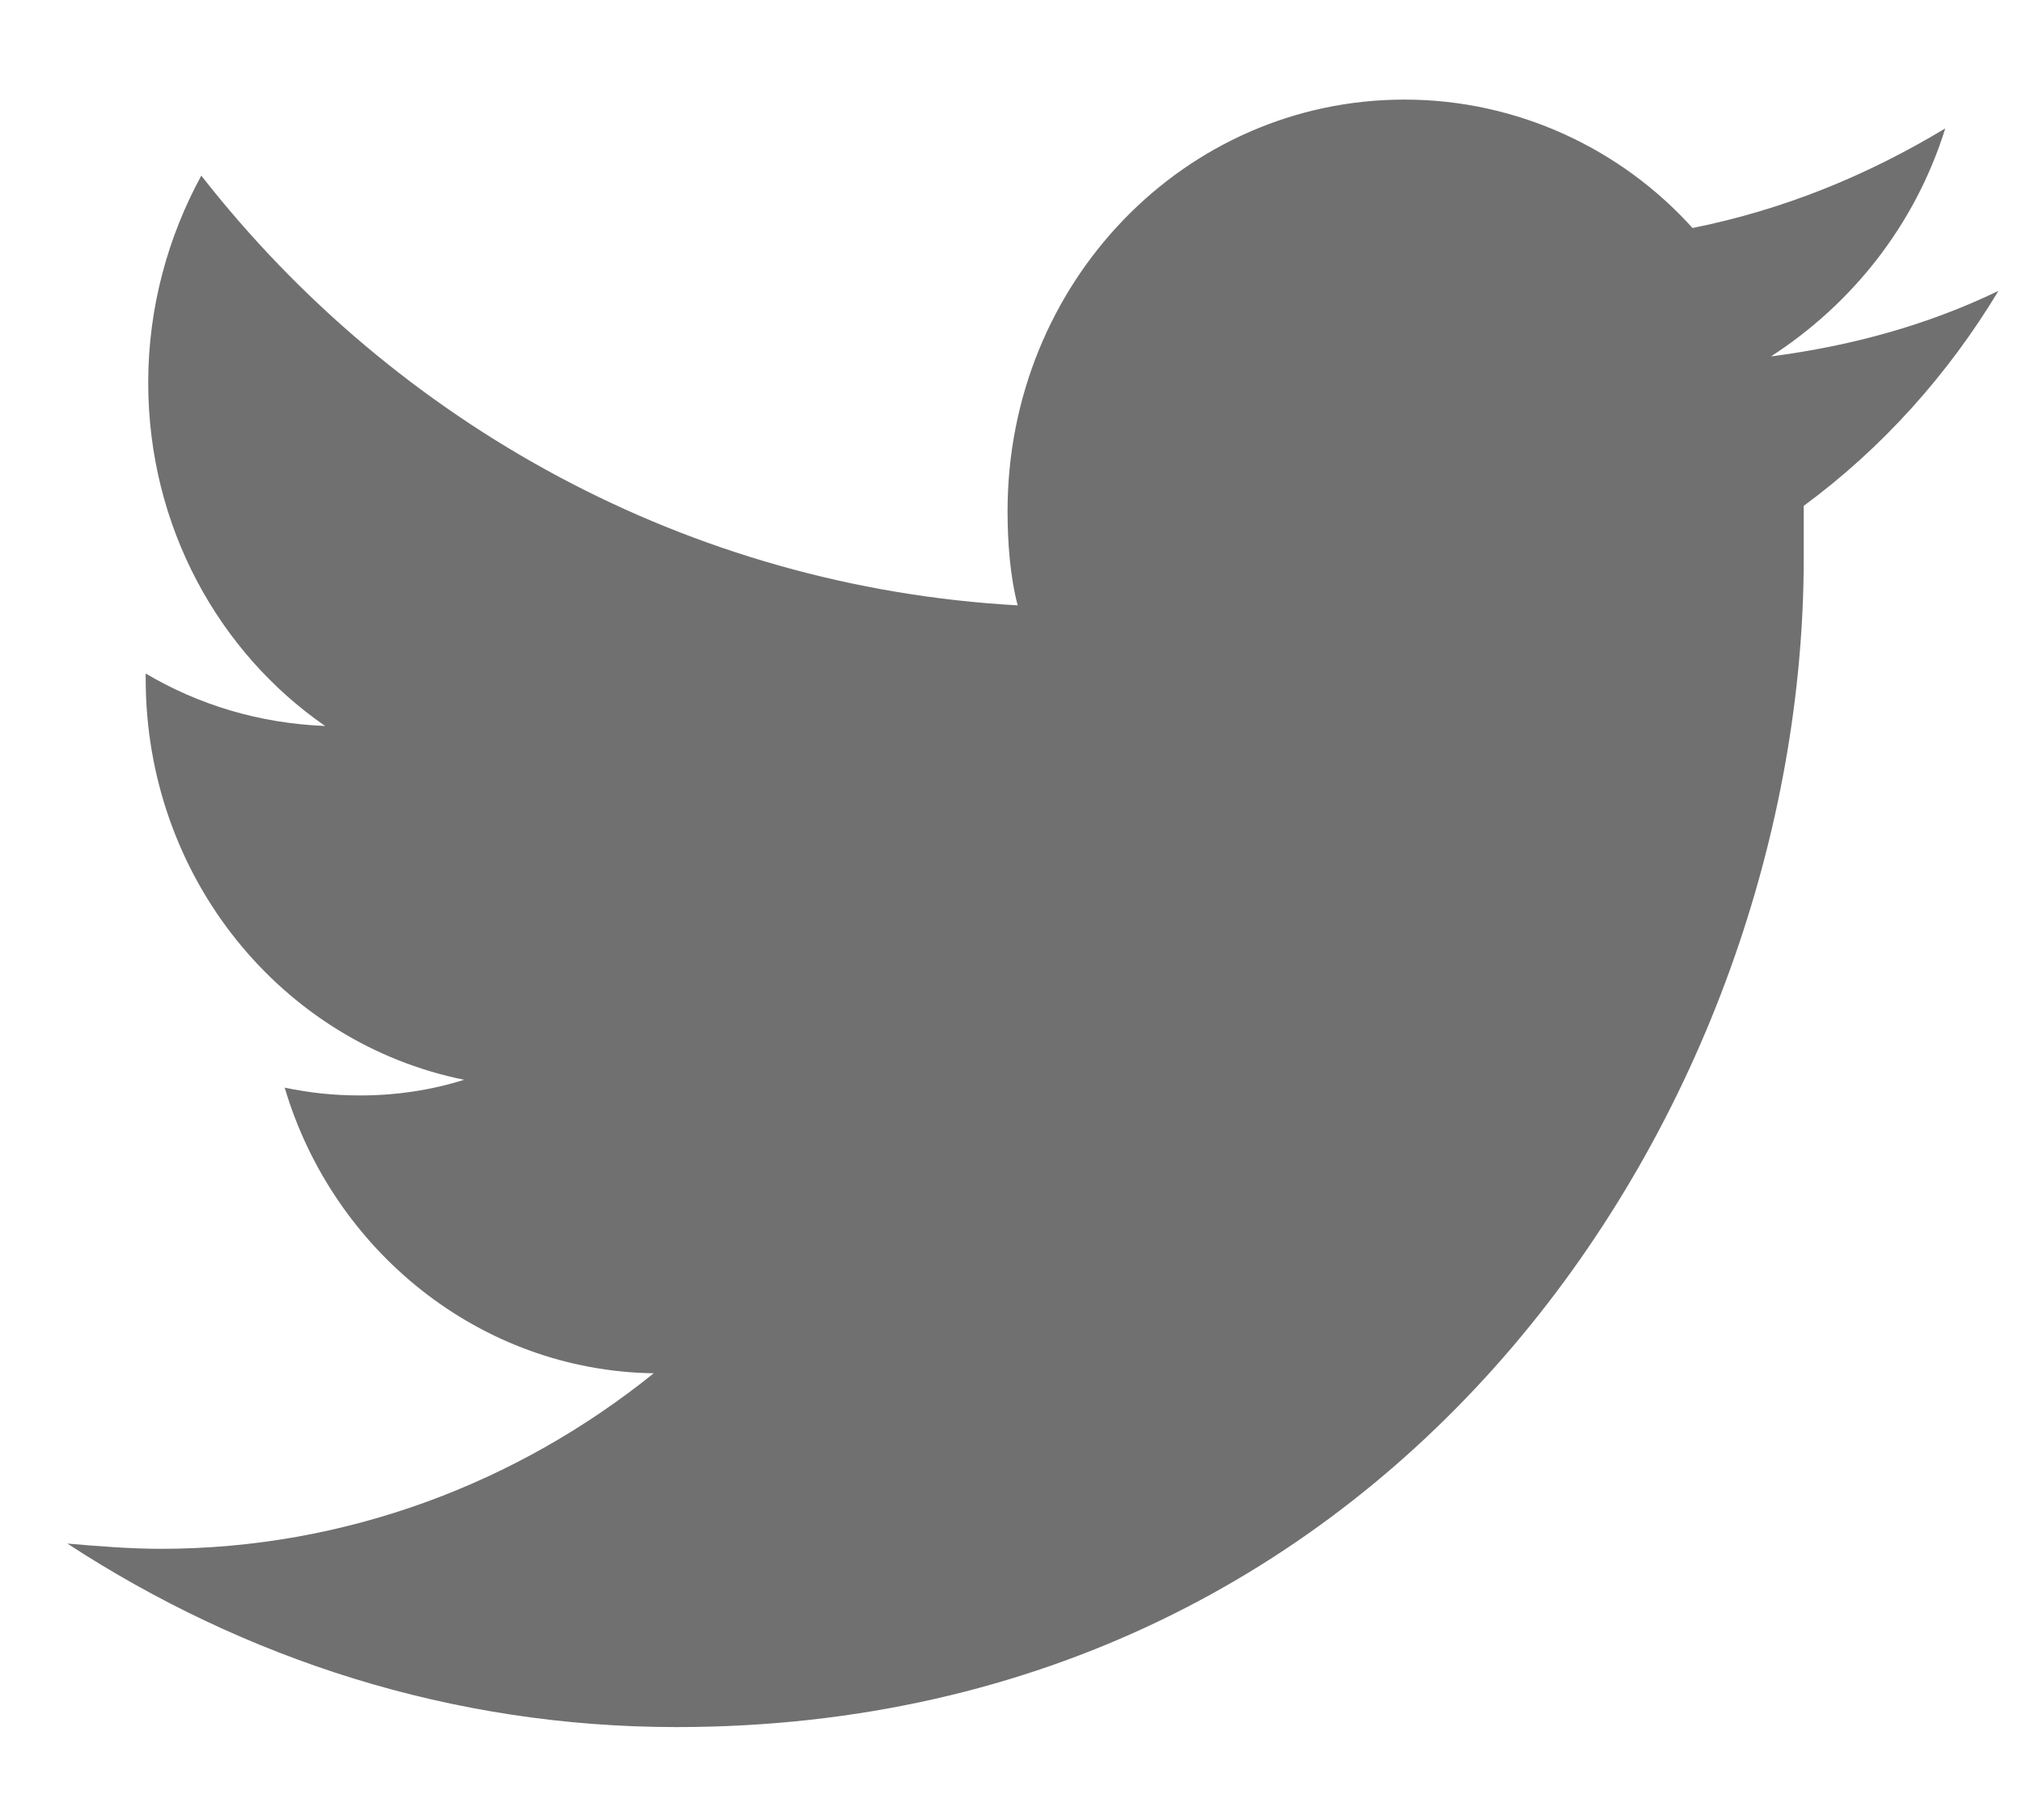 <svg width="20" height="18" viewBox="0 0 20 18" fill="none" xmlns="http://www.w3.org/2000/svg">
<path d="M17.841 5.003C17.841 5.184 17.841 5.365 17.841 5.521C17.841 10.886 13.892 17.081 6.691 17.081C4.466 17.081 2.416 16.407 0.666 15.266C0.966 15.292 1.291 15.318 1.591 15.318C3.416 15.318 5.116 14.67 6.466 13.582C4.741 13.556 3.291 12.363 2.816 10.757C3.066 10.808 3.291 10.834 3.566 10.834C3.916 10.834 4.266 10.782 4.591 10.679C2.791 10.316 1.441 8.683 1.441 6.713C1.441 6.687 1.441 6.687 1.441 6.661C1.966 6.972 2.566 7.154 3.216 7.18C2.166 6.454 1.466 5.21 1.466 3.784C1.466 3.033 1.666 2.333 1.991 1.737C3.916 4.199 6.816 5.806 10.066 5.987C9.991 5.702 9.966 5.365 9.966 5.054C9.966 2.799 11.716 0.985 13.892 0.985C15.017 0.985 16.041 1.478 16.741 2.255C17.642 2.074 18.466 1.737 19.241 1.27C18.942 2.229 18.317 3.007 17.517 3.525C18.317 3.421 19.067 3.214 19.767 2.877C19.267 3.707 18.616 4.432 17.841 5.003Z" fill="#121212" fill-opacity="0.6"/>
</svg>
